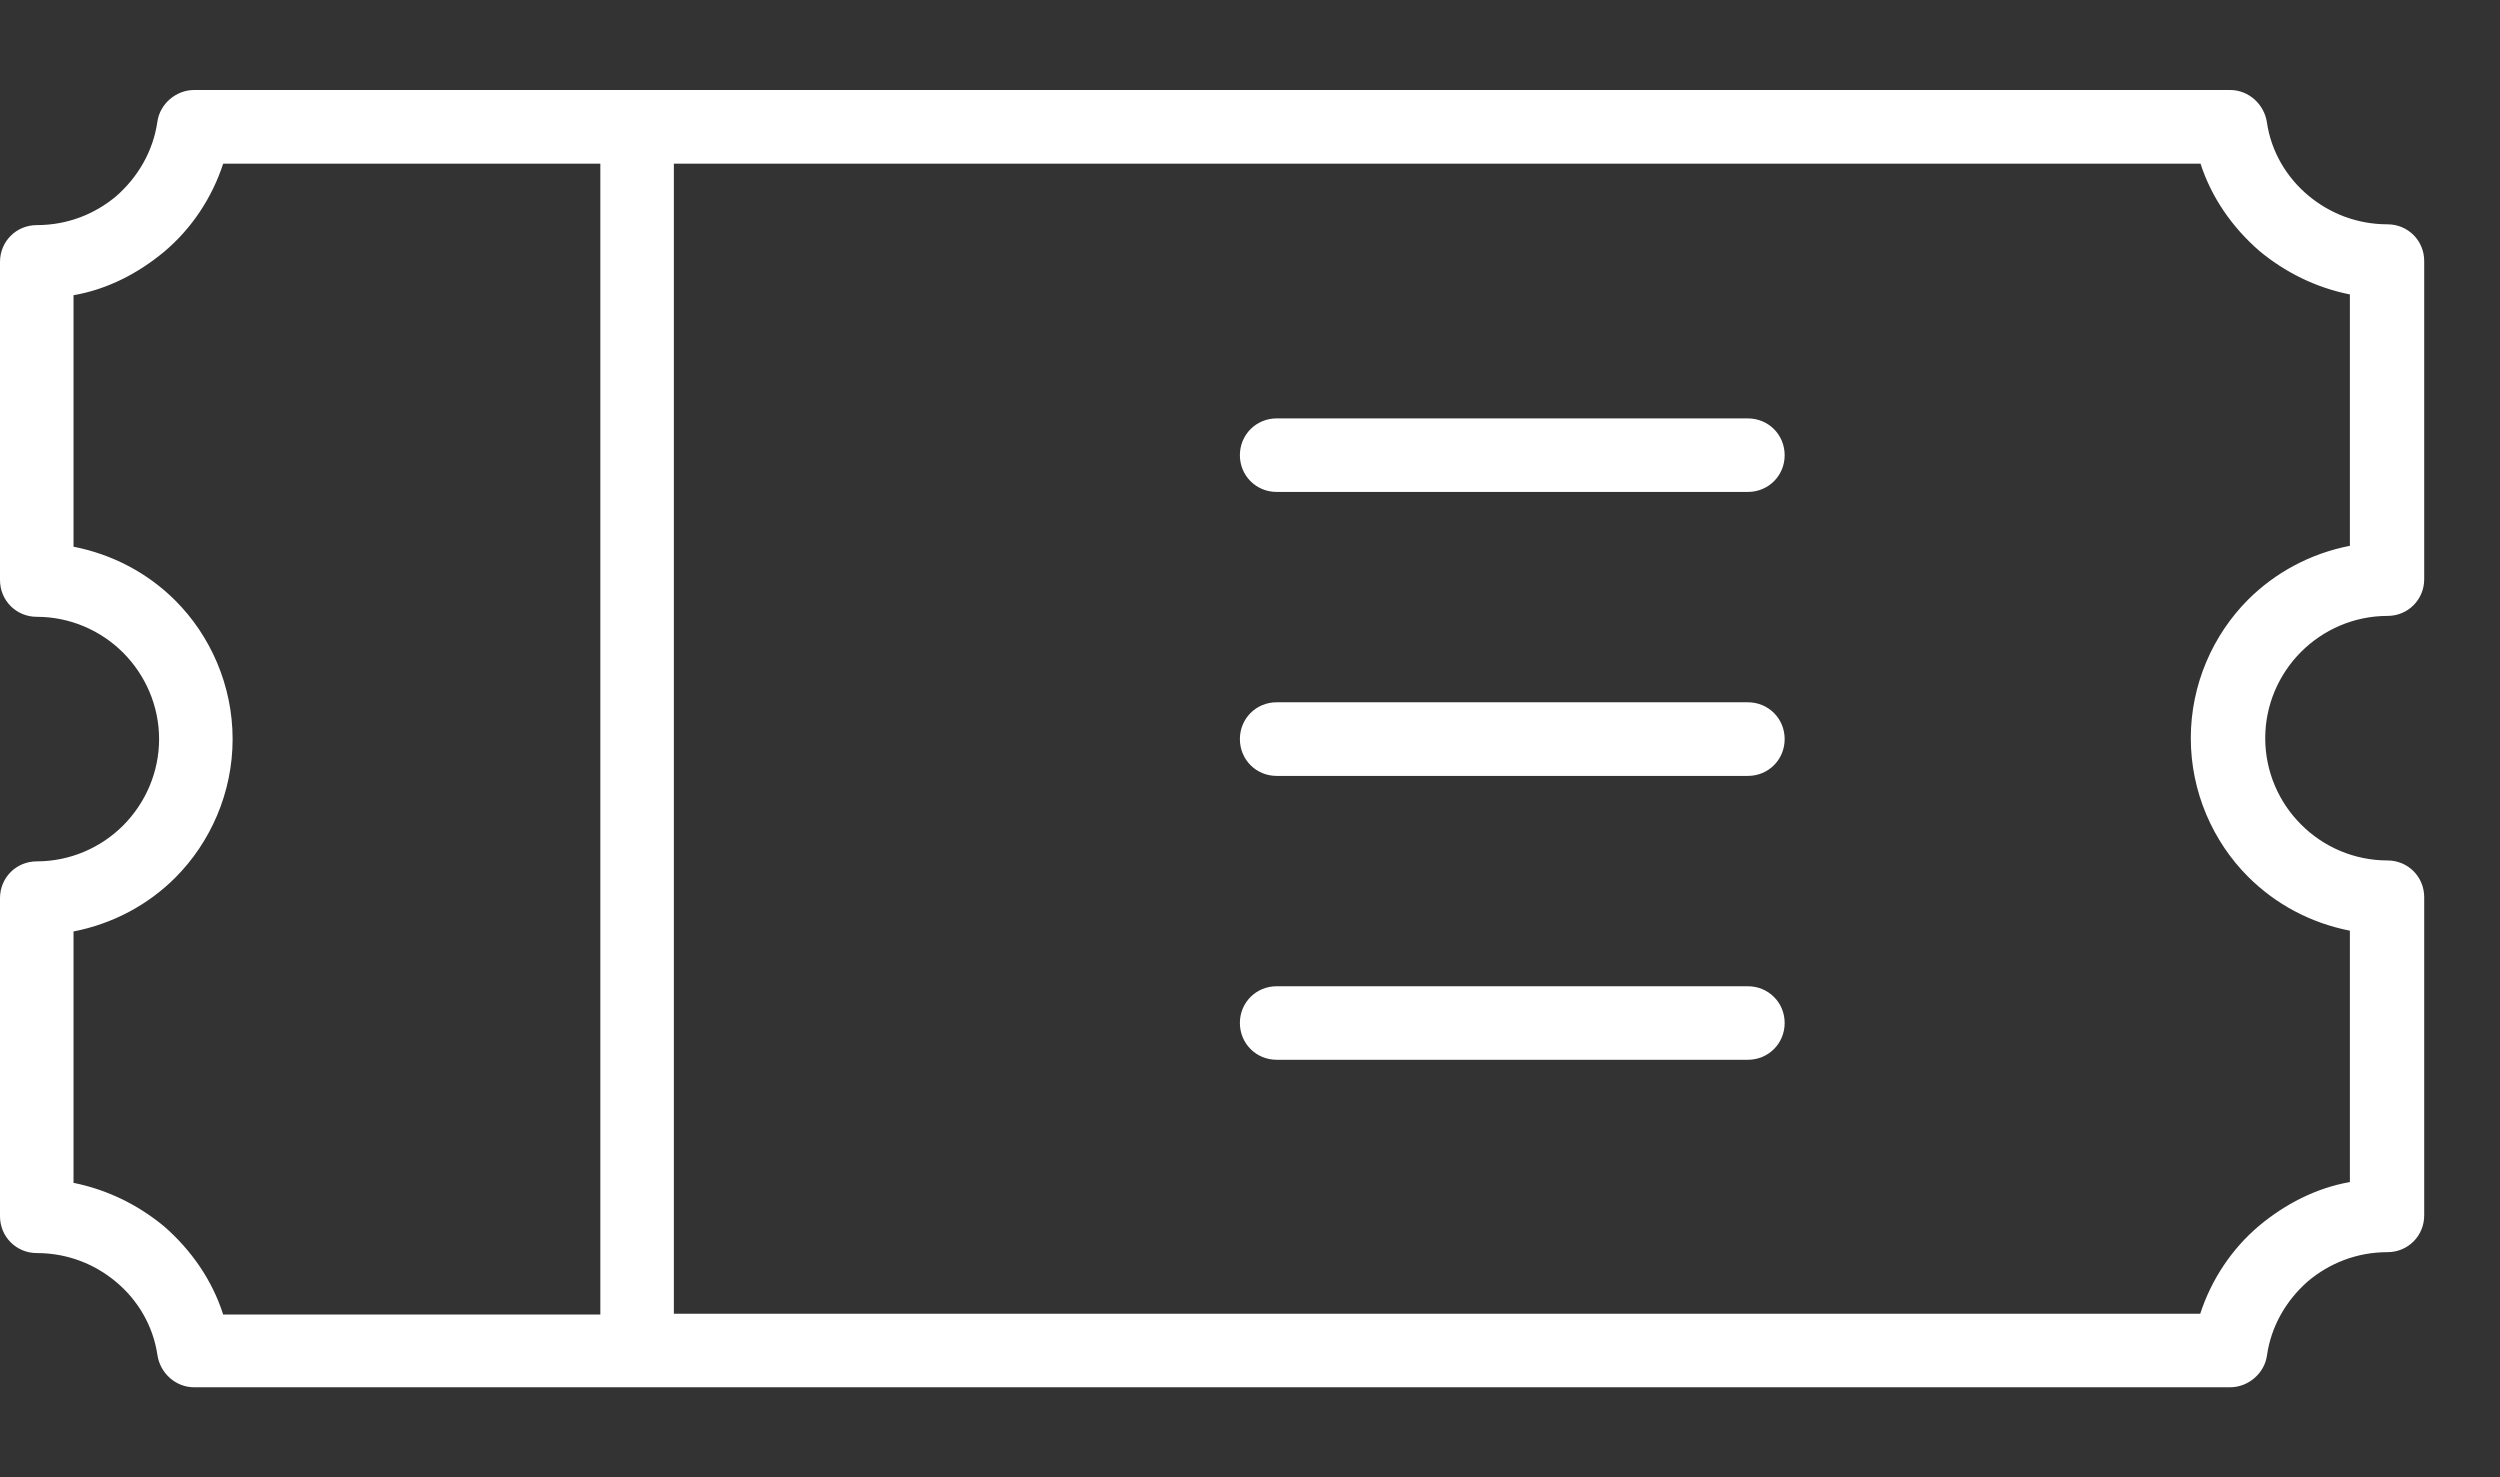 <svg width="22" height="13" viewBox="0 0 22 13" fill="none" xmlns="http://www.w3.org/2000/svg">
<rect x="0" y="0" width="22" height="13" fill="#333333" stroke="none"/>
<path d="M1.708 0.792H19.625C19.791 0.792 19.926 0.92 19.949 1.078C19.986 1.334 20.122 1.56 20.31 1.718C20.498 1.876 20.739 1.974 21.01 1.974C21.19 1.974 21.333 2.117 21.333 2.297V5.097C21.333 5.277 21.19 5.42 21.01 5.42C20.716 5.42 20.445 5.541 20.25 5.736C20.054 5.932 19.934 6.203 19.934 6.496C19.934 6.79 20.054 7.061 20.25 7.256C20.445 7.452 20.716 7.572 21.01 7.572C21.19 7.572 21.333 7.715 21.333 7.896V10.695C21.333 10.876 21.19 11.019 21.01 11.019C20.739 11.019 20.498 11.117 20.31 11.275C20.122 11.44 19.986 11.666 19.949 11.93C19.926 12.088 19.783 12.208 19.625 12.208H1.708C1.543 12.208 1.407 12.08 1.385 11.922C1.347 11.666 1.212 11.44 1.023 11.282C0.835 11.124 0.594 11.027 0.324 11.027C0.143 11.027 0 10.883 0 10.703V7.904C0 7.723 0.143 7.58 0.324 7.58C0.617 7.58 0.888 7.46 1.084 7.264C1.279 7.068 1.4 6.797 1.4 6.504C1.4 6.21 1.279 5.94 1.084 5.744C0.888 5.548 0.617 5.428 0.324 5.428C0.143 5.428 0 5.285 0 5.104V2.305C0 2.124 0.143 1.981 0.324 1.981C0.594 1.981 0.835 1.884 1.023 1.726C1.212 1.56 1.347 1.334 1.385 1.071C1.407 0.913 1.55 0.792 1.708 0.792ZM19.369 1.44H5.93V11.561H19.362C19.46 11.26 19.64 10.989 19.881 10.786C20.107 10.598 20.378 10.455 20.679 10.402V8.19C20.332 8.122 20.024 7.956 19.783 7.715C19.475 7.407 19.279 6.97 19.279 6.496C19.279 6.022 19.475 5.586 19.783 5.277C20.024 5.037 20.332 4.871 20.679 4.803V2.591C20.378 2.531 20.107 2.395 19.881 2.207C19.648 2.004 19.46 1.741 19.362 1.432L19.369 1.44ZM5.283 1.44H1.964C1.866 1.741 1.686 2.012 1.445 2.215C1.219 2.403 0.948 2.546 0.647 2.598V4.811C0.993 4.879 1.302 5.044 1.543 5.285C1.851 5.593 2.047 6.03 2.047 6.504C2.047 6.978 1.851 7.414 1.543 7.723C1.302 7.964 0.993 8.129 0.647 8.197V10.409C0.948 10.47 1.219 10.605 1.445 10.793C1.678 10.996 1.866 11.26 1.964 11.568H5.283V1.44ZM11.235 6.828C11.054 6.828 10.911 6.685 10.911 6.504C10.911 6.323 11.054 6.18 11.235 6.18H15.381C15.562 6.18 15.705 6.323 15.705 6.504C15.705 6.685 15.562 6.828 15.381 6.828H11.235ZM11.235 9.326C11.054 9.326 10.911 9.183 10.911 9.002C10.911 8.822 11.054 8.679 11.235 8.679H15.381C15.562 8.679 15.705 8.822 15.705 9.002C15.705 9.183 15.562 9.326 15.381 9.326H11.235ZM11.235 4.329C11.054 4.329 10.911 4.186 10.911 4.006C10.911 3.825 11.054 3.682 11.235 3.682H15.381C15.562 3.682 15.705 3.825 15.705 4.006C15.705 4.186 15.562 4.329 15.381 4.329H11.235Z" fill="white"/>
</svg>
